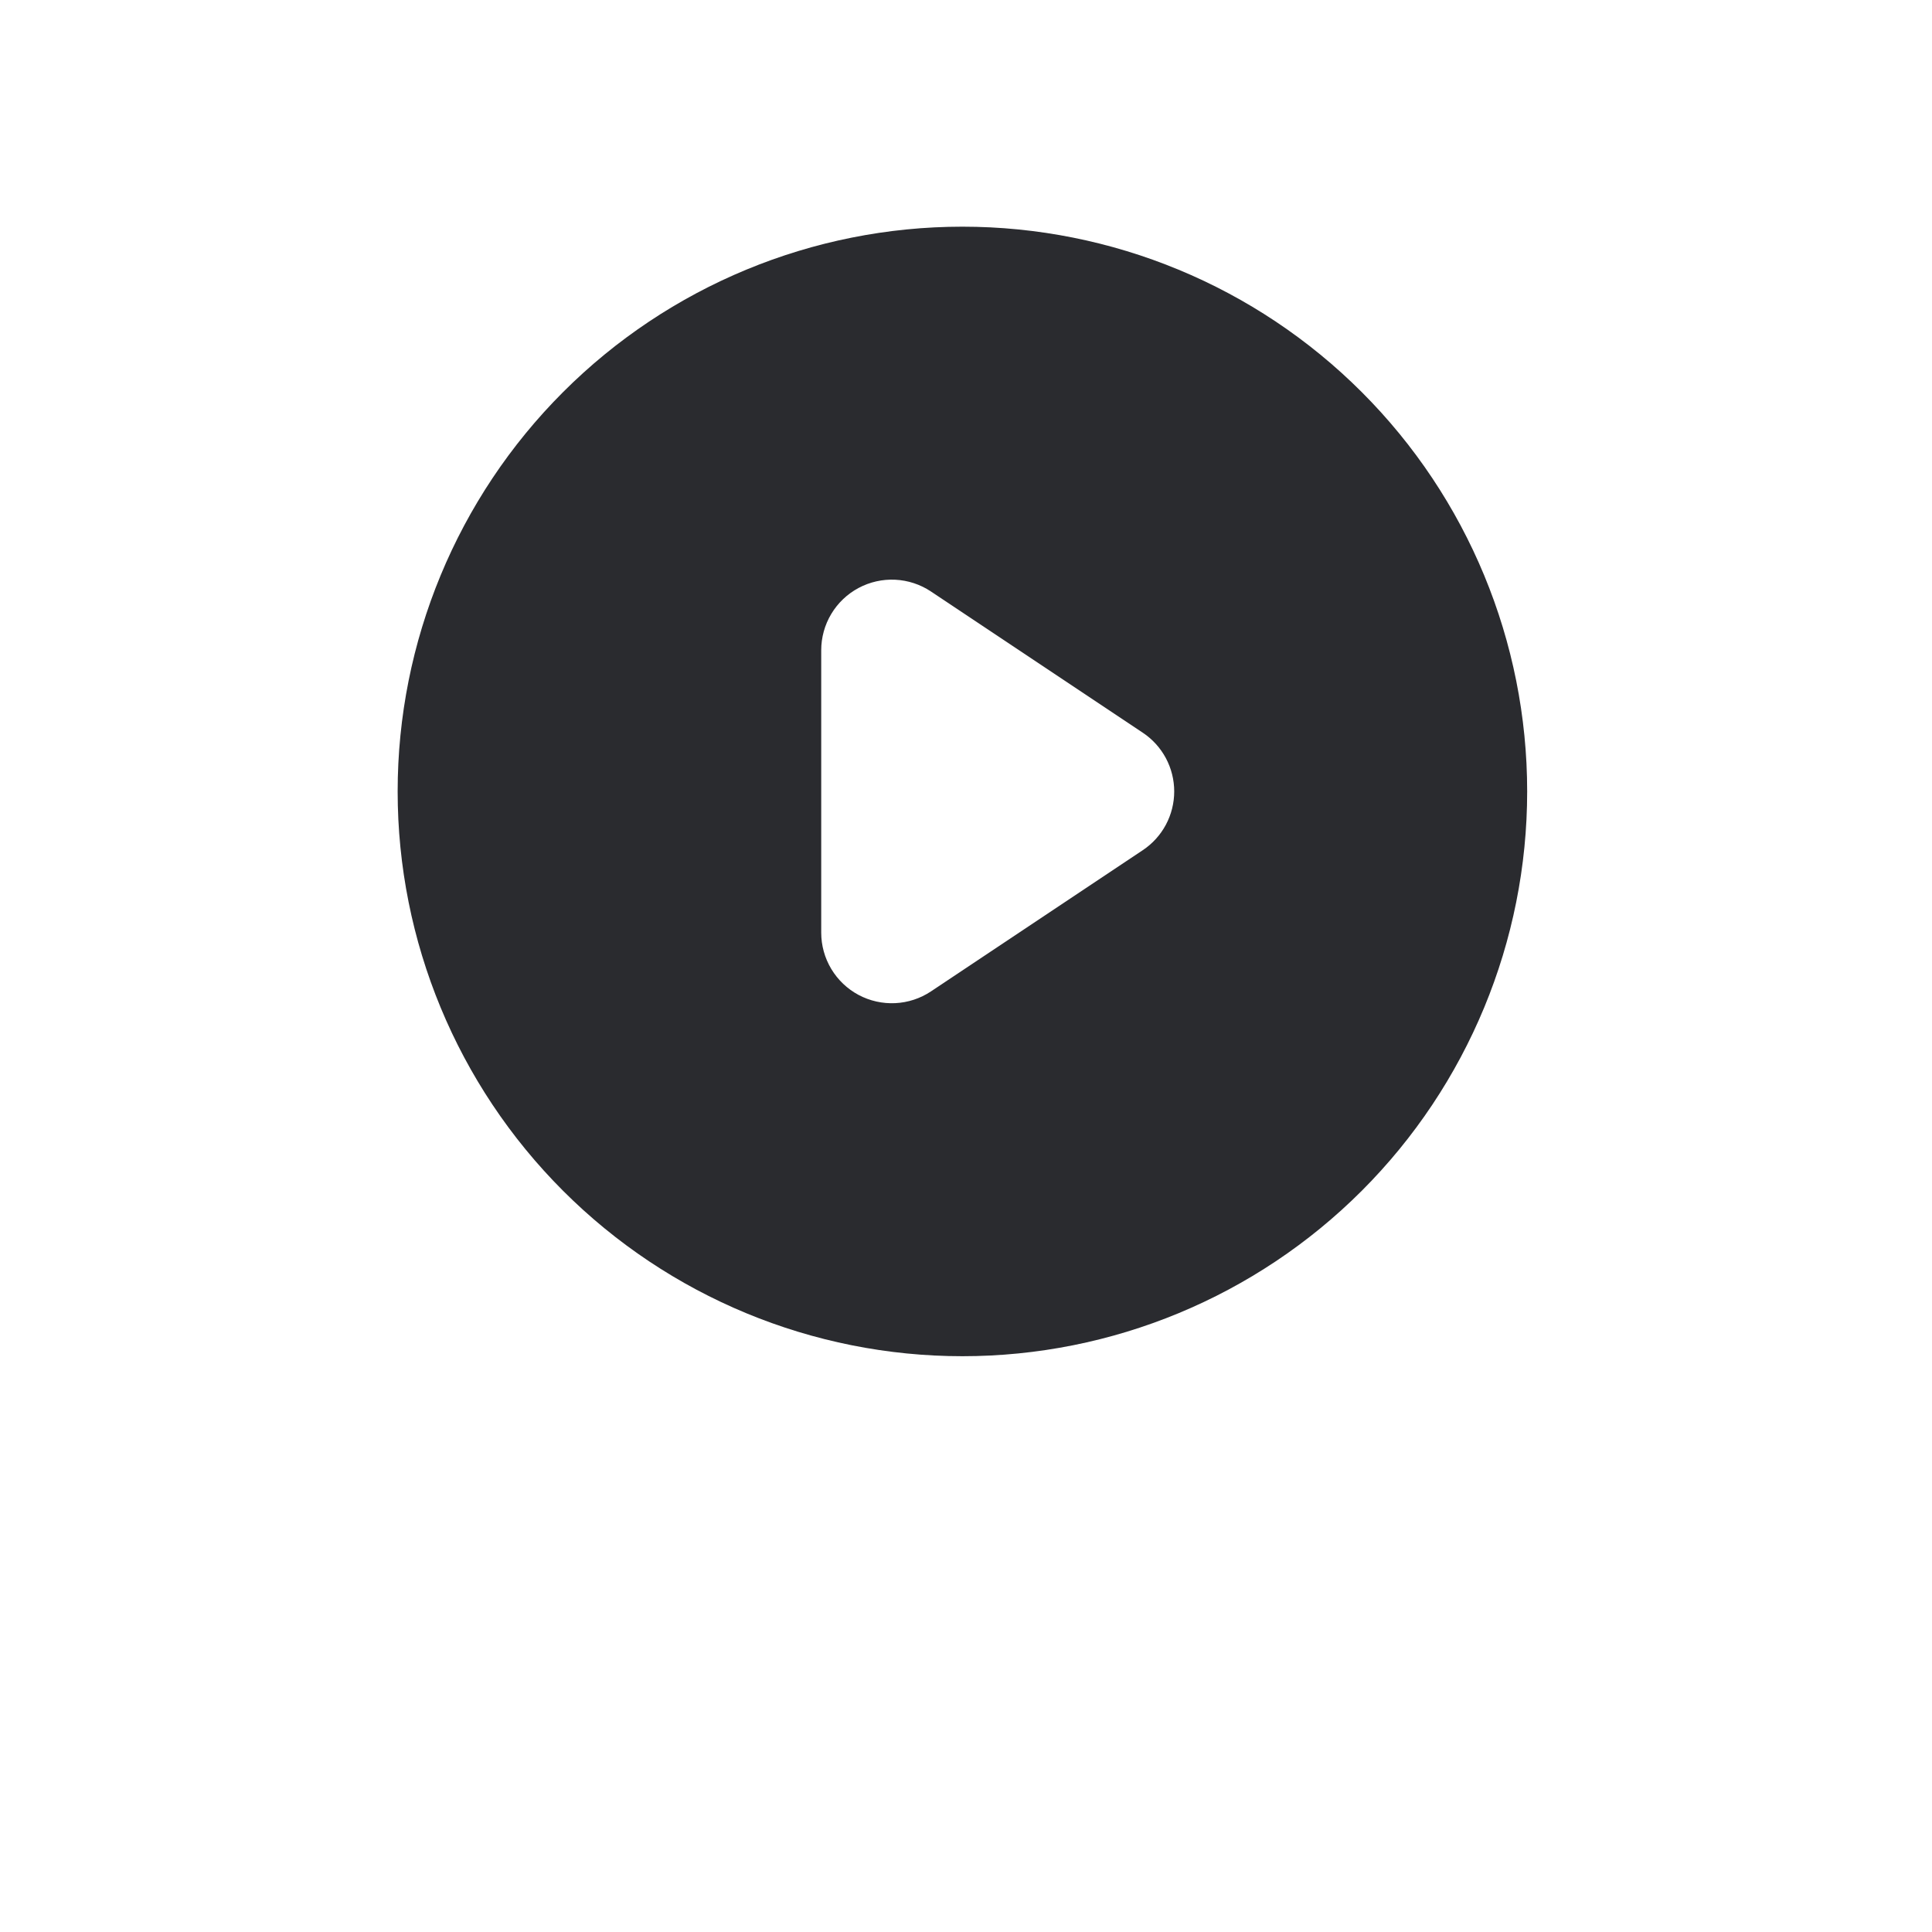 <svg width="113" height="113" viewBox="0 0 113 113" fill="none" xmlns="http://www.w3.org/2000/svg">
<g filter="url(#filter0_dd_1036_675)">
<circle cx="56.29" cy="46.29" r="41.29" fill="white"/>
</g>
<path fill-rule="evenodd" clip-rule="evenodd" d="M56.29 79.323C65.051 79.323 73.453 75.842 79.647 69.648C85.842 63.453 89.322 55.051 89.322 46.29C89.322 37.53 85.842 29.128 79.647 22.933C73.453 16.738 65.051 13.258 56.29 13.258C47.529 13.258 39.127 16.738 32.933 22.933C26.738 29.128 23.258 37.53 23.258 46.29C23.258 55.051 26.738 63.453 32.933 69.648C39.127 75.842 47.529 79.323 56.29 79.323ZM54.453 34.597C53.831 34.182 53.108 33.944 52.361 33.907C51.615 33.871 50.872 34.038 50.213 34.391C49.554 34.744 49.003 35.269 48.619 35.91C48.235 36.551 48.032 37.285 48.032 38.032V54.548C48.032 55.296 48.235 56.029 48.619 56.671C49.003 57.312 49.554 57.837 50.213 58.19C50.872 58.542 51.615 58.709 52.361 58.673C53.108 58.637 53.831 58.399 54.453 57.984L66.84 49.726C67.405 49.349 67.869 48.838 68.19 48.239C68.51 47.639 68.678 46.97 68.678 46.29C68.678 45.611 68.51 44.941 68.19 44.342C67.869 43.743 67.405 43.232 66.84 42.855L54.453 34.597Z" fill="#2A2B2F"/>
<defs>
<filter id="filter0_dd_1036_675" x="0" y="0" width="112.581" height="112.581" filterUnits="userSpaceOnUse" color-interpolation-filters="sRGB">
<feFlood flood-opacity="0" result="BackgroundImageFix"/>
<feColorMatrix in="SourceAlpha" type="matrix" values="0 0 0 0 0 0 0 0 0 0 0 0 0 0 0 0 0 0 127 0" result="hardAlpha"/>
<feOffset dy="4"/>
<feGaussianBlur stdDeviation="3"/>
<feColorMatrix type="matrix" values="0 0 0 0 0 0 0 0 0 0 0 0 0 0 0 0 0 0 0.05 0"/>
<feBlend mode="normal" in2="BackgroundImageFix" result="effect1_dropShadow_1036_675"/>
<feColorMatrix in="SourceAlpha" type="matrix" values="0 0 0 0 0 0 0 0 0 0 0 0 0 0 0 0 0 0 127 0" result="hardAlpha"/>
<feOffset dy="10"/>
<feGaussianBlur stdDeviation="7.5"/>
<feColorMatrix type="matrix" values="0 0 0 0 0 0 0 0 0 0 0 0 0 0 0 0 0 0 0.1 0"/>
<feBlend mode="normal" in2="effect1_dropShadow_1036_675" result="effect2_dropShadow_1036_675"/>
<feBlend mode="normal" in="SourceGraphic" in2="effect2_dropShadow_1036_675" result="shape"/>
</filter>
</defs>
</svg>
